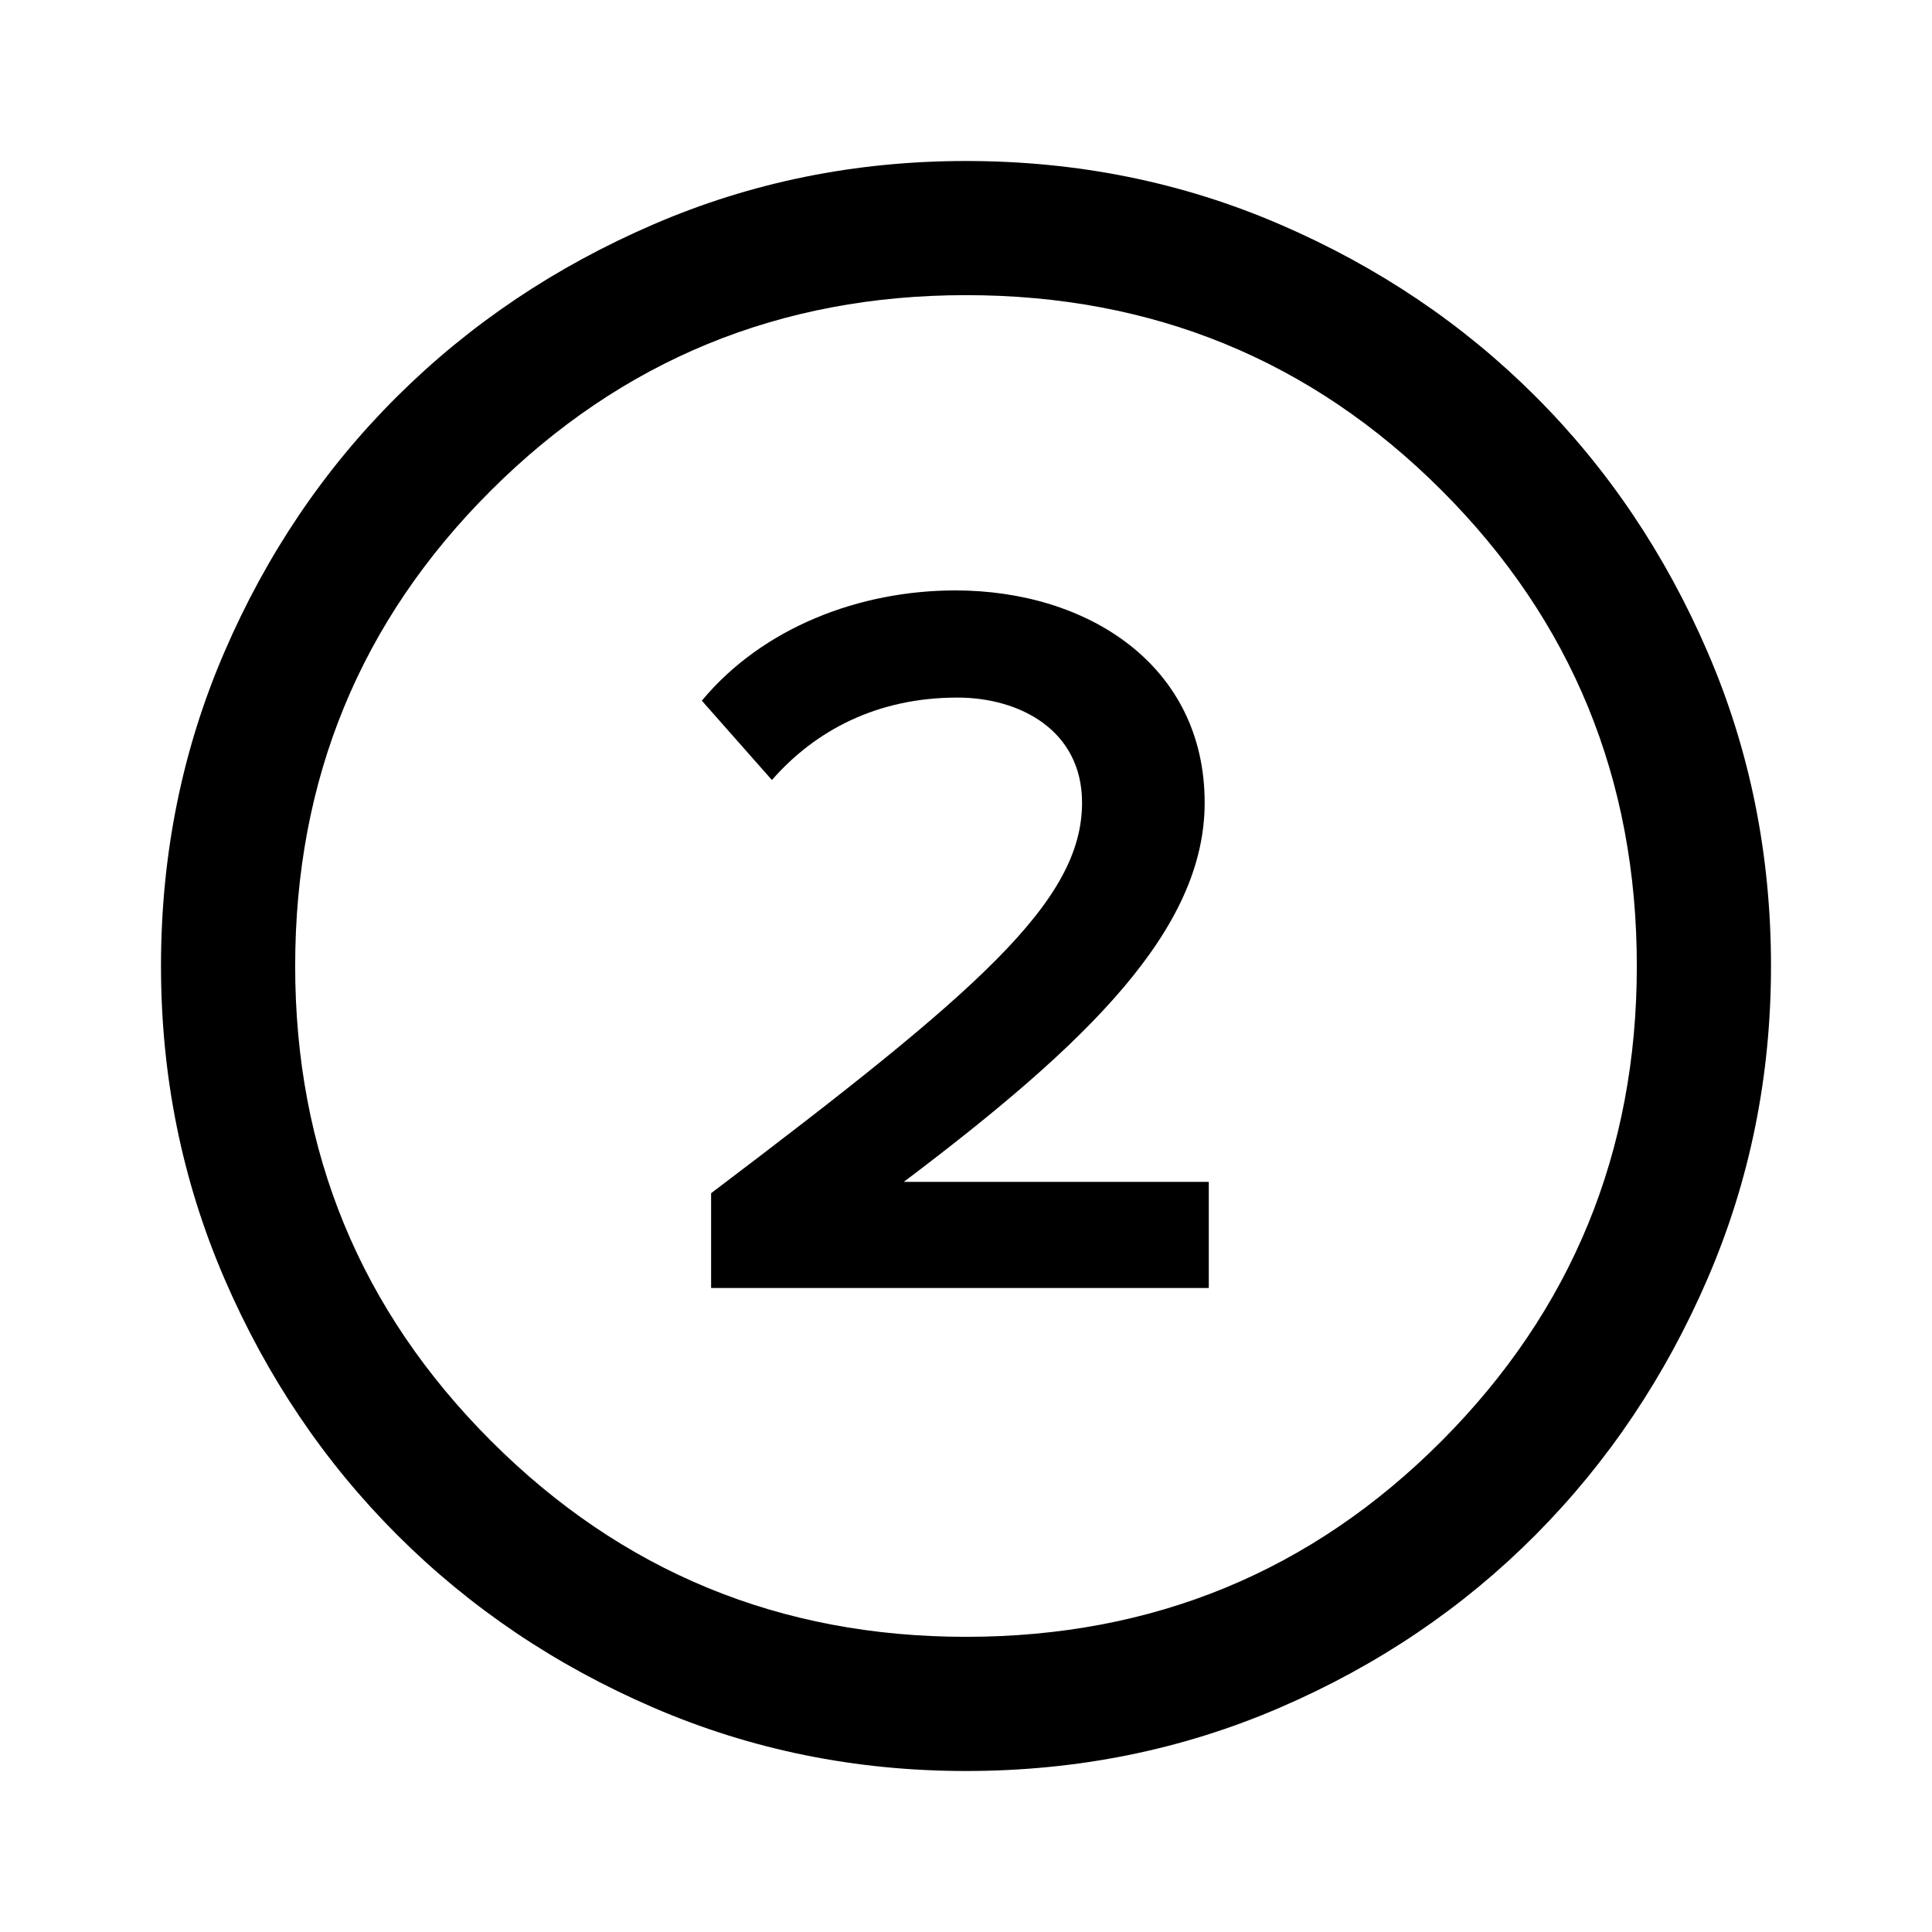 <svg width="60" height="60" viewBox="0 0 60 60" fill="none" xmlns="http://www.w3.org/2000/svg">
<mask id="mask0_1832_1800" style="mask-type:alpha" maskUnits="userSpaceOnUse" x="0" y="0" width="60" height="60">
<rect width="60" height="60" fill="#D9D9D9"/>
</mask>
<g mask="url(#mask0_1832_1800)">
<path d="M37.54 40H22.084V37.056C30.372 30.784 33.604 28 33.604 24.928C33.604 22.688 31.684 21.664 29.732 21.664C27.236 21.664 25.316 22.688 23.972 24.224L21.796 21.76C23.684 19.488 26.692 18.336 29.668 18.336C33.796 18.336 37.412 20.672 37.412 24.928C37.412 28.864 33.796 32.384 28.068 36.704H37.54V40Z" fill="black"/>
<path d="M30 55C26.57 55 23.333 54.344 20.292 53.031C17.25 51.719 14.597 49.93 12.333 47.667C10.069 45.403 8.281 42.75 6.969 39.708C5.656 36.666 5 33.43 5 30C5 26.541 5.656 23.291 6.969 20.25C8.281 17.208 10.069 14.562 12.333 12.312C14.597 10.062 17.25 8.281 20.292 6.969C23.333 5.656 26.57 5 30 5C33.458 5 36.708 5.656 39.75 6.969C42.792 8.281 45.438 10.062 47.688 12.312C49.938 14.562 51.719 17.208 53.031 20.25C54.344 23.291 55 26.541 55 30C55 33.43 54.344 36.666 53.031 39.708C51.719 42.75 49.938 45.403 47.688 47.667C45.438 49.93 42.792 51.719 39.75 53.031C36.708 54.344 33.458 55 30 55ZM30 50.833C35.806 50.833 40.729 48.806 44.771 44.75C48.812 40.694 50.833 35.778 50.833 30C50.833 24.194 48.812 19.271 44.771 15.229C40.729 11.187 35.806 9.166 30 9.166C24.222 9.166 19.305 11.187 15.25 15.229C11.194 19.271 9.167 24.194 9.167 30C9.167 35.778 11.194 40.694 15.25 44.75C19.305 48.806 24.222 50.833 30 50.833Z" fill="black"/>
</g>
</svg>
